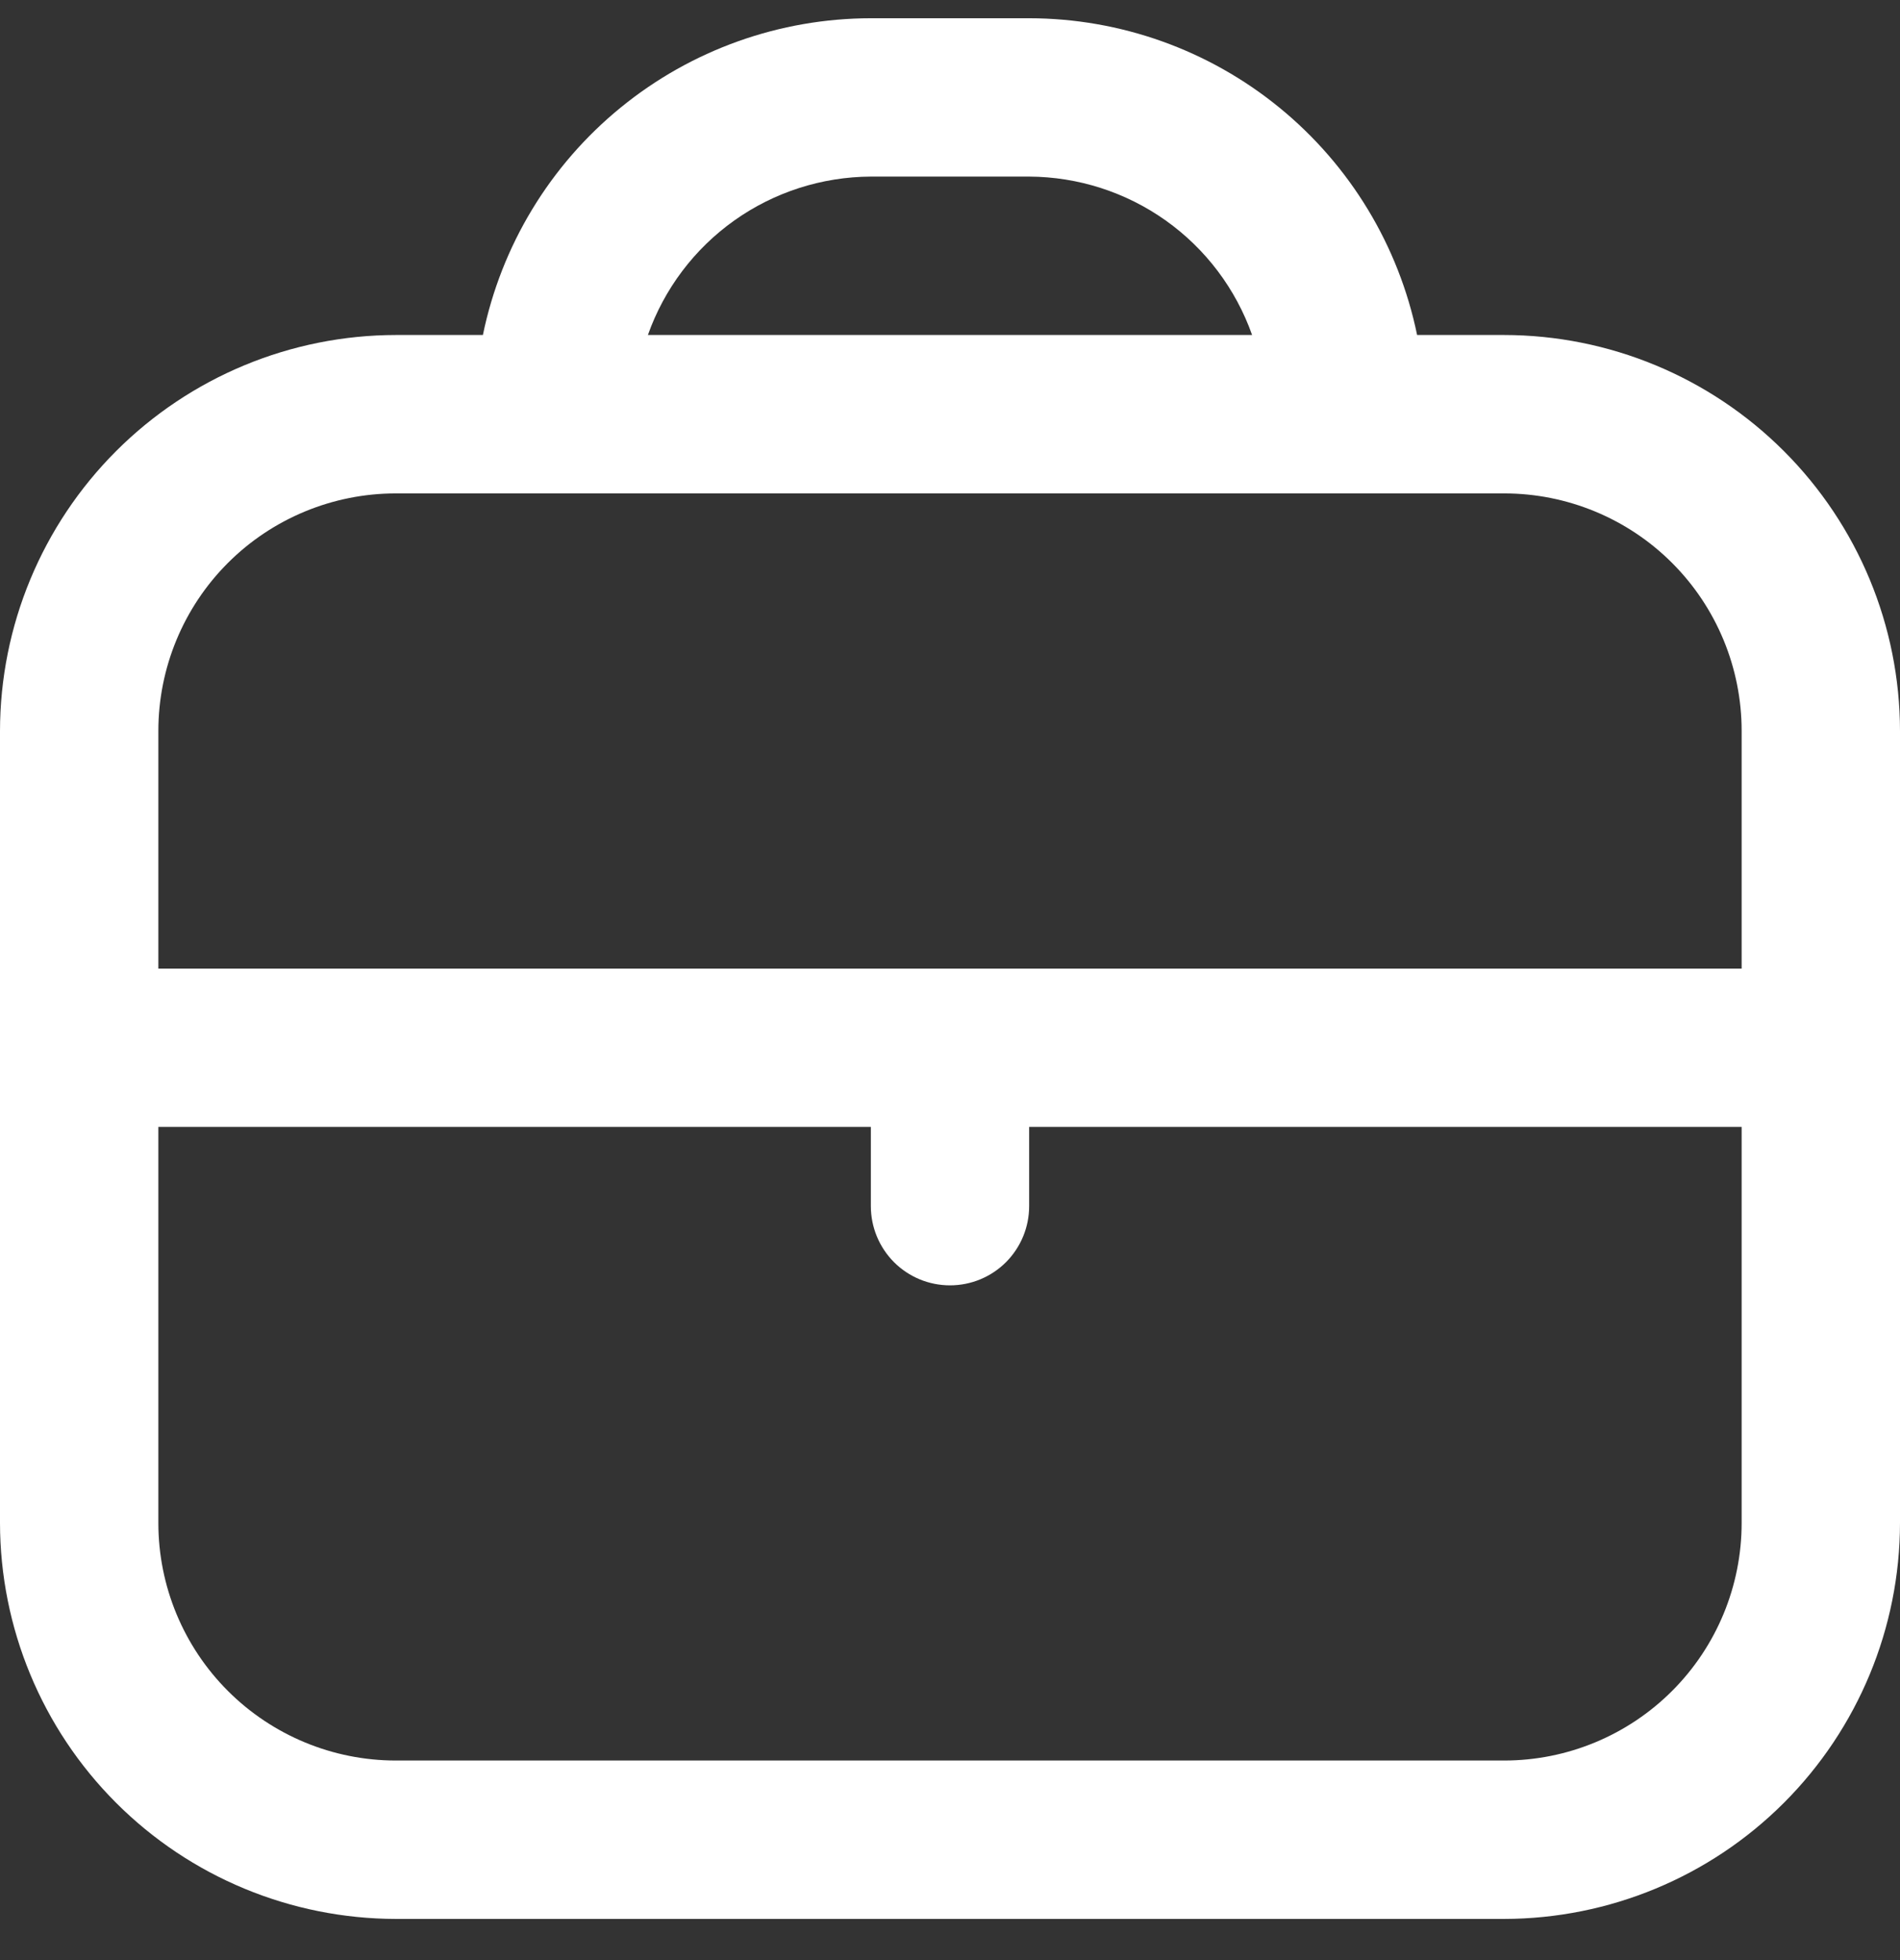 <svg width="32" height="33" viewBox="0 0 32 33" fill="none" xmlns="http://www.w3.org/2000/svg">
<rect x="0" y="0" width="32" height="33" fill="#333333" stroke="none"/>
<path id="Vector" d="M25.333 5.64H23.867C23.557 4.135 22.738 2.783 21.548 1.812C20.358 0.84 18.87 0.309 17.333 0.307L14.667 0.307C13.13 0.309 11.642 0.84 10.452 1.812C9.262 2.783 8.443 4.135 8.133 5.64H6.667C4.899 5.642 3.205 6.345 1.955 7.595C0.705 8.845 0.002 10.539 0 12.307L0 25.64C0.002 27.407 0.705 29.102 1.955 30.352C3.205 31.602 4.899 32.304 6.667 32.307H25.333C27.101 32.304 28.795 31.602 30.045 30.352C31.295 29.102 31.998 27.407 32 25.64V12.307C31.998 10.539 31.295 8.845 30.045 7.595C28.795 6.345 27.101 5.642 25.333 5.64V5.64ZM14.667 2.973H17.333C18.158 2.977 18.961 3.235 19.633 3.712C20.305 4.189 20.813 4.863 21.088 5.64H10.912C11.187 4.863 11.695 4.189 12.367 3.712C13.039 3.235 13.842 2.977 14.667 2.973V2.973ZM6.667 8.307H25.333C26.394 8.307 27.412 8.728 28.162 9.478C28.912 10.228 29.333 11.246 29.333 12.307V16.307H2.667V12.307C2.667 11.246 3.088 10.228 3.838 9.478C4.588 8.728 5.606 8.307 6.667 8.307V8.307ZM25.333 29.64H6.667C5.606 29.64 4.588 29.218 3.838 28.468C3.088 27.718 2.667 26.701 2.667 25.64V18.973H14.667V20.307C14.667 20.66 14.807 20.999 15.057 21.25C15.307 21.5 15.646 21.64 16 21.64C16.354 21.64 16.693 21.5 16.943 21.25C17.193 20.999 17.333 20.66 17.333 20.307V18.973H29.333V25.64C29.333 26.701 28.912 27.718 28.162 28.468C27.412 29.218 26.394 29.64 25.333 29.64Z" fill="white"/>
</svg>
